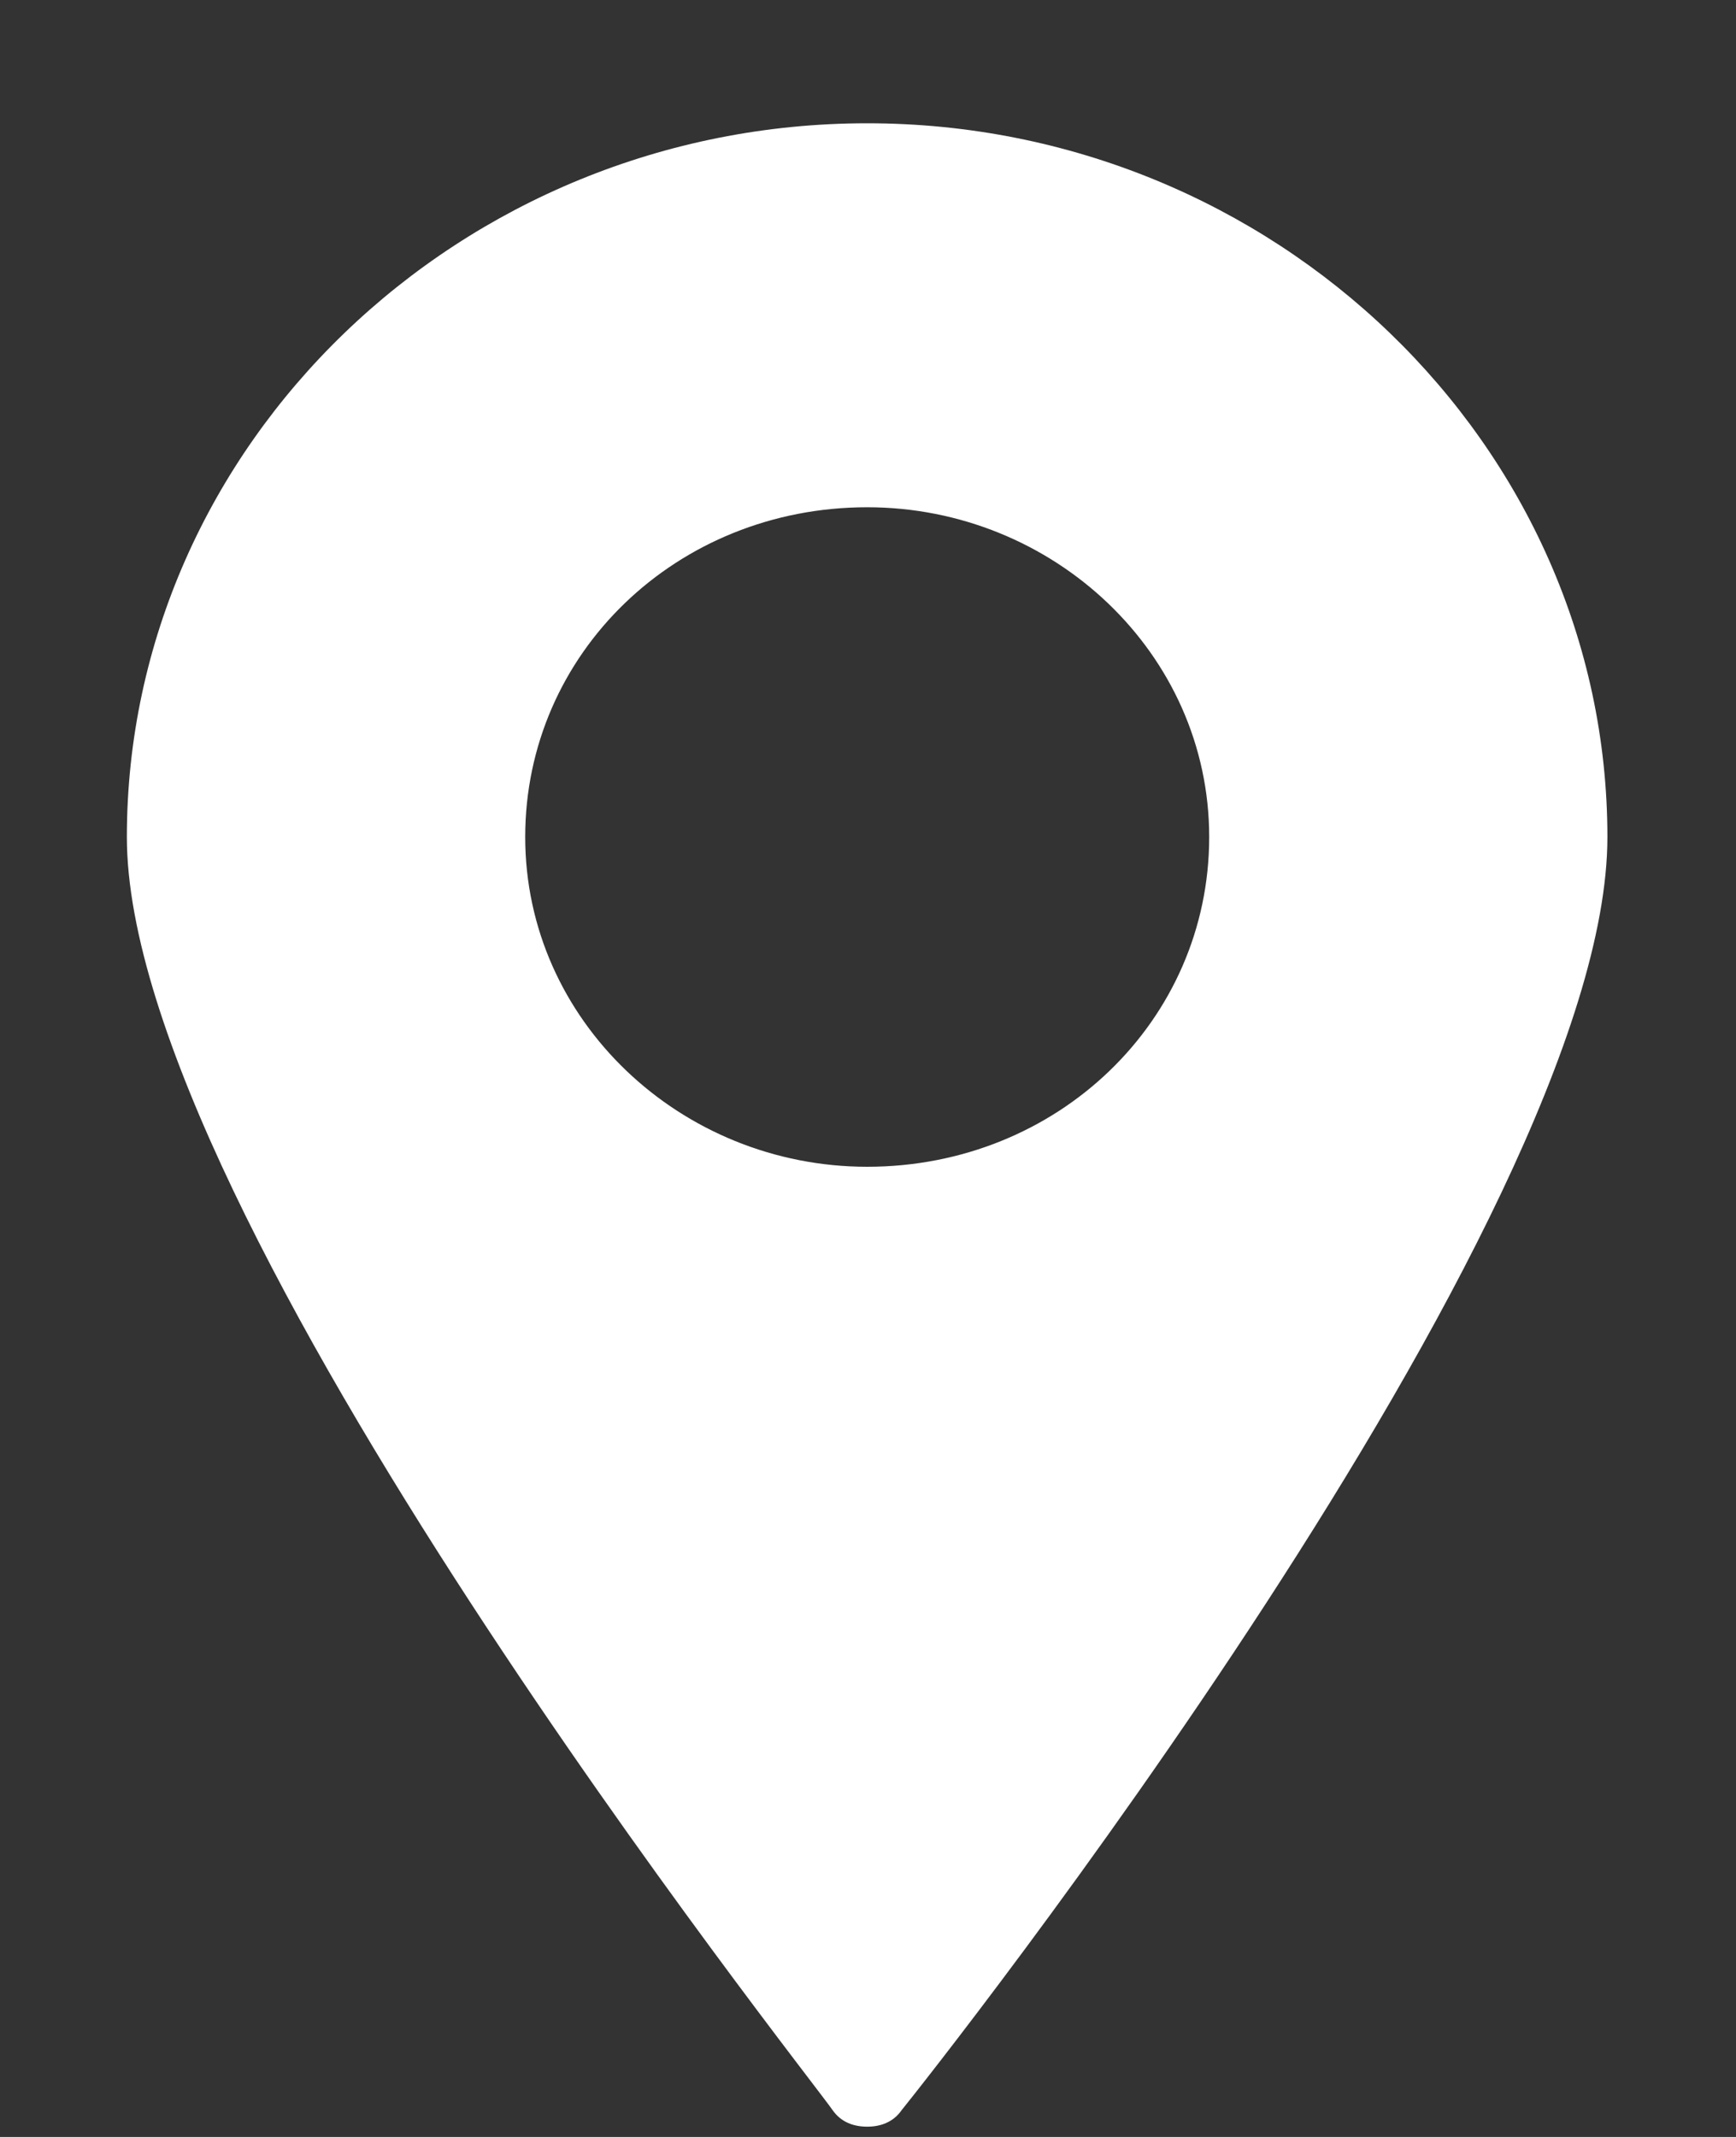 <?xml version="1.0" encoding="UTF-8"?> <svg xmlns="http://www.w3.org/2000/svg" width="13" height="16" viewBox="0 0 13 16" fill="none"><rect x="0" y="0" width="13" height="16" fill="#333333" stroke="none"/><path d="M6.494 0.923C3.446 0.923 0.95 3.33 0.95 6.267C0.95 9.111 6.04 15.517 6.234 15.798C6.299 15.892 6.396 15.923 6.494 15.923C6.591 15.923 6.688 15.892 6.753 15.798C6.98 15.517 12.037 9.142 12.037 6.267C12.037 3.33 9.541 0.923 6.494 0.923H6.494ZM6.494 8.736C5.1 8.736 3.933 7.642 3.933 6.267C3.933 4.892 5.067 3.798 6.494 3.798C7.888 3.798 9.055 4.892 9.055 6.267C9.055 7.642 7.92 8.736 6.494 8.736Z" fill="white"></path></svg> 